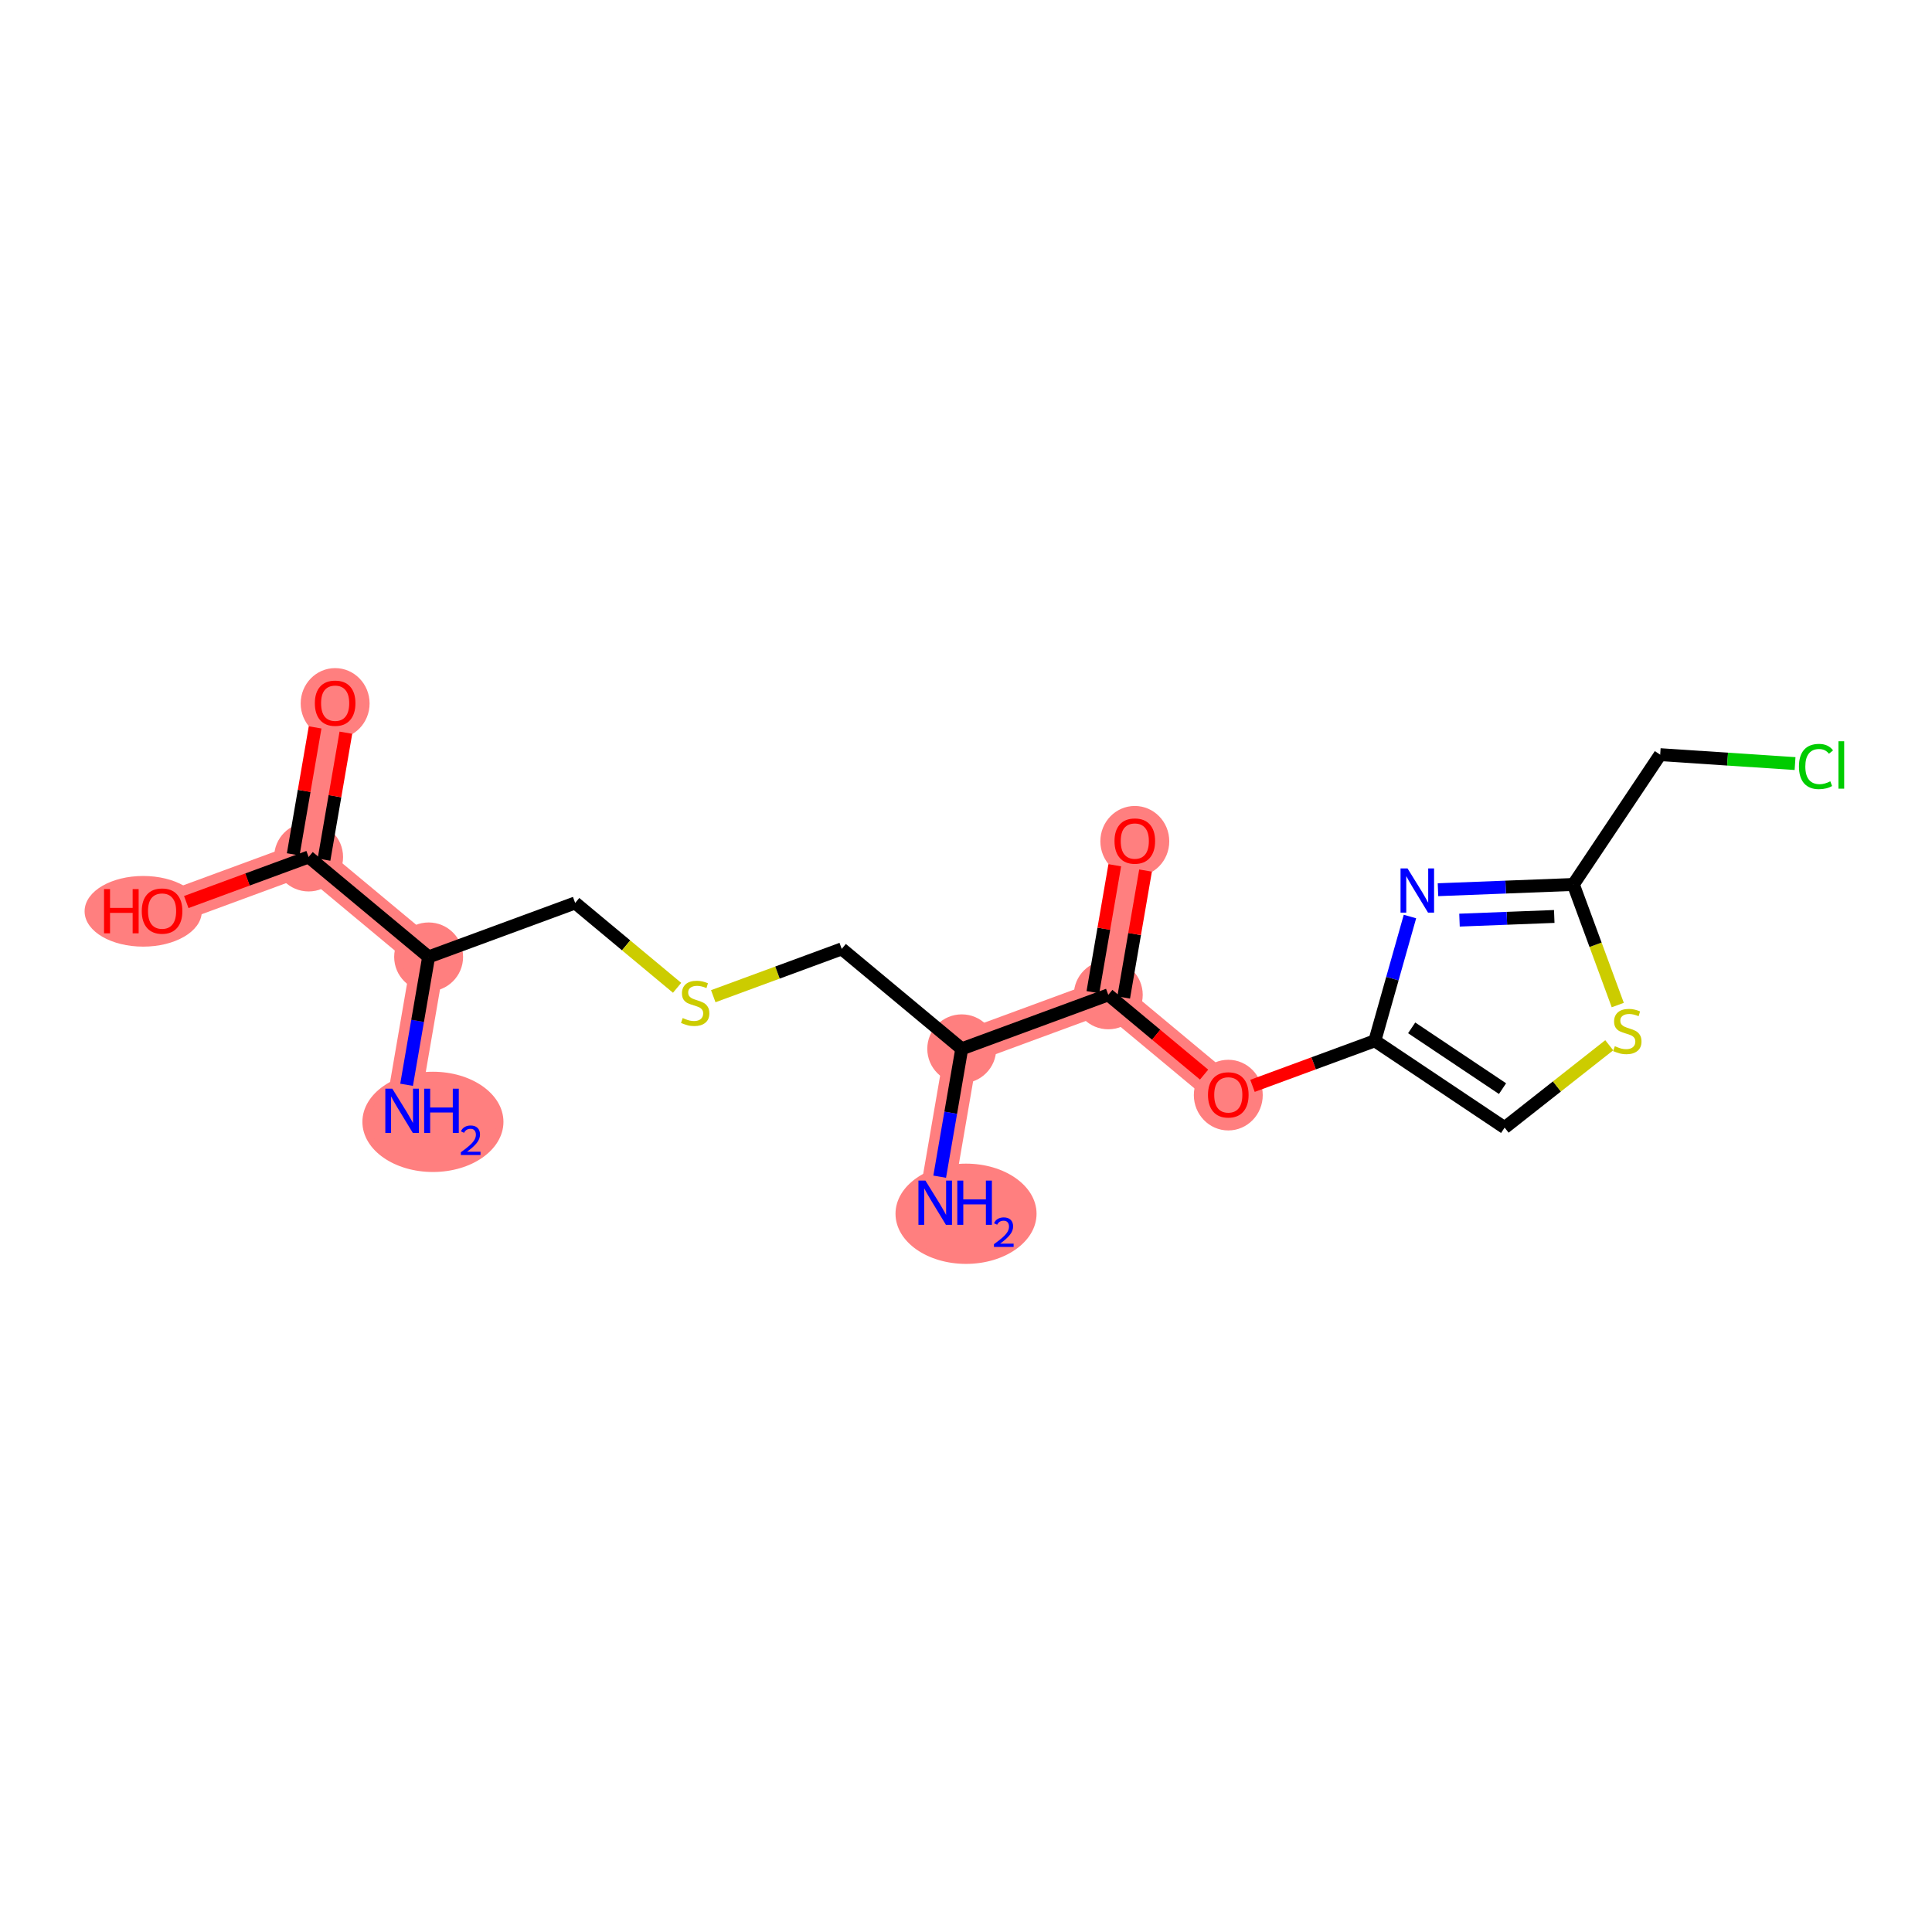 <?xml version='1.0' encoding='iso-8859-1'?>
<svg version='1.1' baseProfile='full'
              xmlns='http://www.w3.org/2000/svg'
                      xmlns:rdkit='http://www.rdkit.org/xml'
                      xmlns:xlink='http://www.w3.org/1999/xlink'
                  xml:space='preserve'
width='300px' height='300px' viewBox='0 0 300 300'>
<!-- END OF HEADER -->
<rect style='opacity:1.0;fill:#FFFFFF;stroke:none' width='300' height='300' x='0' y='0'> </rect>
<rect style='opacity:1.0;fill:#FFFFFF;stroke:none' width='300' height='300' x='0' y='0'> </rect>
<path d='M 62.438,172.486 L 66.557,148.589' style='fill:none;fill-rule:evenodd;stroke:#FF7F7F;stroke-width:5.2px;stroke-linecap:butt;stroke-linejoin:miter;stroke-opacity:1' />
<path d='M 66.557,148.589 L 47.922,133.073' style='fill:none;fill-rule:evenodd;stroke:#FF7F7F;stroke-width:5.2px;stroke-linecap:butt;stroke-linejoin:miter;stroke-opacity:1' />
<path d='M 149.338,162.859 L 145.219,186.756' style='fill:none;fill-rule:evenodd;stroke:#FF7F7F;stroke-width:5.2px;stroke-linecap:butt;stroke-linejoin:miter;stroke-opacity:1' />
<path d='M 149.338,162.859 L 172.093,154.478' style='fill:none;fill-rule:evenodd;stroke:#FF7F7F;stroke-width:5.2px;stroke-linecap:butt;stroke-linejoin:miter;stroke-opacity:1' />
<path d='M 172.093,154.478 L 176.213,130.582' style='fill:none;fill-rule:evenodd;stroke:#FF7F7F;stroke-width:5.2px;stroke-linecap:butt;stroke-linejoin:miter;stroke-opacity:1' />
<path d='M 172.093,154.478 L 190.729,169.994' style='fill:none;fill-rule:evenodd;stroke:#FF7F7F;stroke-width:5.2px;stroke-linecap:butt;stroke-linejoin:miter;stroke-opacity:1' />
<path d='M 47.922,133.073 L 52.041,109.176' style='fill:none;fill-rule:evenodd;stroke:#FF7F7F;stroke-width:5.2px;stroke-linecap:butt;stroke-linejoin:miter;stroke-opacity:1' />
<path d='M 47.922,133.073 L 25.166,141.454' style='fill:none;fill-rule:evenodd;stroke:#FF7F7F;stroke-width:5.2px;stroke-linecap:butt;stroke-linejoin:miter;stroke-opacity:1' />
<ellipse cx='67.224' cy='174.203' rx='10.451' ry='7.284'  style='fill:#FF7F7F;fill-rule:evenodd;stroke:#FF7F7F;stroke-width:1.0px;stroke-linecap:butt;stroke-linejoin:miter;stroke-opacity:1' />
<ellipse cx='66.557' cy='148.589' rx='4.85' ry='4.85'  style='fill:#FF7F7F;fill-rule:evenodd;stroke:#FF7F7F;stroke-width:1.0px;stroke-linecap:butt;stroke-linejoin:miter;stroke-opacity:1' />
<ellipse cx='149.338' cy='162.859' rx='4.85' ry='4.85'  style='fill:#FF7F7F;fill-rule:evenodd;stroke:#FF7F7F;stroke-width:1.0px;stroke-linecap:butt;stroke-linejoin:miter;stroke-opacity:1' />
<ellipse cx='150.005' cy='188.473' rx='10.451' ry='7.284'  style='fill:#FF7F7F;fill-rule:evenodd;stroke:#FF7F7F;stroke-width:1.0px;stroke-linecap:butt;stroke-linejoin:miter;stroke-opacity:1' />
<ellipse cx='172.093' cy='154.478' rx='4.85' ry='4.85'  style='fill:#FF7F7F;fill-rule:evenodd;stroke:#FF7F7F;stroke-width:1.0px;stroke-linecap:butt;stroke-linejoin:miter;stroke-opacity:1' />
<ellipse cx='176.213' cy='130.635' rx='4.85' ry='4.986'  style='fill:#FF7F7F;fill-rule:evenodd;stroke:#FF7F7F;stroke-width:1.0px;stroke-linecap:butt;stroke-linejoin:miter;stroke-opacity:1' />
<ellipse cx='190.729' cy='170.048' rx='4.85' ry='4.986'  style='fill:#FF7F7F;fill-rule:evenodd;stroke:#FF7F7F;stroke-width:1.0px;stroke-linecap:butt;stroke-linejoin:miter;stroke-opacity:1' />
<ellipse cx='47.922' cy='133.073' rx='4.85' ry='4.85'  style='fill:#FF7F7F;fill-rule:evenodd;stroke:#FF7F7F;stroke-width:1.0px;stroke-linecap:butt;stroke-linejoin:miter;stroke-opacity:1' />
<ellipse cx='52.041' cy='109.229' rx='4.85' ry='4.986'  style='fill:#FF7F7F;fill-rule:evenodd;stroke:#FF7F7F;stroke-width:1.0px;stroke-linecap:butt;stroke-linejoin:miter;stroke-opacity:1' />
<ellipse cx='22.237' cy='141.507' rx='8.601' ry='4.986'  style='fill:#FF7F7F;fill-rule:evenodd;stroke:#FF7F7F;stroke-width:1.0px;stroke-linecap:butt;stroke-linejoin:miter;stroke-opacity:1' />
<path class='bond-0 atom-0 atom-1' d='M 63.134,168.446 L 64.846,158.517' style='fill:none;fill-rule:evenodd;stroke:#0000FF;stroke-width:2.0px;stroke-linecap:butt;stroke-linejoin:miter;stroke-opacity:1' />
<path class='bond-0 atom-0 atom-1' d='M 64.846,158.517 L 66.557,148.589' style='fill:none;fill-rule:evenodd;stroke:#000000;stroke-width:2.0px;stroke-linecap:butt;stroke-linejoin:miter;stroke-opacity:1' />
<path class='bond-1 atom-1 atom-2' d='M 66.557,148.589 L 89.312,140.208' style='fill:none;fill-rule:evenodd;stroke:#000000;stroke-width:2.0px;stroke-linecap:butt;stroke-linejoin:miter;stroke-opacity:1' />
<path class='bond-16 atom-1 atom-17' d='M 66.557,148.589 L 47.922,133.073' style='fill:none;fill-rule:evenodd;stroke:#000000;stroke-width:2.0px;stroke-linecap:butt;stroke-linejoin:miter;stroke-opacity:1' />
<path class='bond-2 atom-2 atom-3' d='M 89.312,140.208 L 97.226,146.797' style='fill:none;fill-rule:evenodd;stroke:#000000;stroke-width:2.0px;stroke-linecap:butt;stroke-linejoin:miter;stroke-opacity:1' />
<path class='bond-2 atom-2 atom-3' d='M 97.226,146.797 L 105.139,153.386' style='fill:none;fill-rule:evenodd;stroke:#CCCC00;stroke-width:2.0px;stroke-linecap:butt;stroke-linejoin:miter;stroke-opacity:1' />
<path class='bond-3 atom-3 atom-4' d='M 110.756,154.69 L 120.729,151.017' style='fill:none;fill-rule:evenodd;stroke:#CCCC00;stroke-width:2.0px;stroke-linecap:butt;stroke-linejoin:miter;stroke-opacity:1' />
<path class='bond-3 atom-3 atom-4' d='M 120.729,151.017 L 130.703,147.343' style='fill:none;fill-rule:evenodd;stroke:#000000;stroke-width:2.0px;stroke-linecap:butt;stroke-linejoin:miter;stroke-opacity:1' />
<path class='bond-4 atom-4 atom-5' d='M 130.703,147.343 L 149.338,162.859' style='fill:none;fill-rule:evenodd;stroke:#000000;stroke-width:2.0px;stroke-linecap:butt;stroke-linejoin:miter;stroke-opacity:1' />
<path class='bond-5 atom-5 atom-6' d='M 149.338,162.859 L 147.627,172.788' style='fill:none;fill-rule:evenodd;stroke:#000000;stroke-width:2.0px;stroke-linecap:butt;stroke-linejoin:miter;stroke-opacity:1' />
<path class='bond-5 atom-5 atom-6' d='M 147.627,172.788 L 145.915,182.716' style='fill:none;fill-rule:evenodd;stroke:#0000FF;stroke-width:2.0px;stroke-linecap:butt;stroke-linejoin:miter;stroke-opacity:1' />
<path class='bond-6 atom-5 atom-7' d='M 149.338,162.859 L 172.093,154.478' style='fill:none;fill-rule:evenodd;stroke:#000000;stroke-width:2.0px;stroke-linecap:butt;stroke-linejoin:miter;stroke-opacity:1' />
<path class='bond-7 atom-7 atom-8' d='M 174.483,154.89 L 176.182,145.035' style='fill:none;fill-rule:evenodd;stroke:#000000;stroke-width:2.0px;stroke-linecap:butt;stroke-linejoin:miter;stroke-opacity:1' />
<path class='bond-7 atom-7 atom-8' d='M 176.182,145.035 L 177.881,135.179' style='fill:none;fill-rule:evenodd;stroke:#FF0000;stroke-width:2.0px;stroke-linecap:butt;stroke-linejoin:miter;stroke-opacity:1' />
<path class='bond-7 atom-7 atom-8' d='M 169.703,154.066 L 171.402,144.211' style='fill:none;fill-rule:evenodd;stroke:#000000;stroke-width:2.0px;stroke-linecap:butt;stroke-linejoin:miter;stroke-opacity:1' />
<path class='bond-7 atom-7 atom-8' d='M 171.402,144.211 L 173.101,134.355' style='fill:none;fill-rule:evenodd;stroke:#FF0000;stroke-width:2.0px;stroke-linecap:butt;stroke-linejoin:miter;stroke-opacity:1' />
<path class='bond-8 atom-7 atom-9' d='M 172.093,154.478 L 179.531,160.672' style='fill:none;fill-rule:evenodd;stroke:#000000;stroke-width:2.0px;stroke-linecap:butt;stroke-linejoin:miter;stroke-opacity:1' />
<path class='bond-8 atom-7 atom-9' d='M 179.531,160.672 L 186.97,166.865' style='fill:none;fill-rule:evenodd;stroke:#FF0000;stroke-width:2.0px;stroke-linecap:butt;stroke-linejoin:miter;stroke-opacity:1' />
<path class='bond-9 atom-9 atom-10' d='M 194.487,168.61 L 203.985,165.112' style='fill:none;fill-rule:evenodd;stroke:#FF0000;stroke-width:2.0px;stroke-linecap:butt;stroke-linejoin:miter;stroke-opacity:1' />
<path class='bond-9 atom-9 atom-10' d='M 203.985,165.112 L 213.484,161.614' style='fill:none;fill-rule:evenodd;stroke:#000000;stroke-width:2.0px;stroke-linecap:butt;stroke-linejoin:miter;stroke-opacity:1' />
<path class='bond-10 atom-10 atom-11' d='M 213.484,161.614 L 233.639,175.097' style='fill:none;fill-rule:evenodd;stroke:#000000;stroke-width:2.0px;stroke-linecap:butt;stroke-linejoin:miter;stroke-opacity:1' />
<path class='bond-10 atom-10 atom-11' d='M 219.203,159.605 L 233.312,169.043' style='fill:none;fill-rule:evenodd;stroke:#000000;stroke-width:2.0px;stroke-linecap:butt;stroke-linejoin:miter;stroke-opacity:1' />
<path class='bond-19 atom-16 atom-10' d='M 218.937,142.318 L 216.21,151.966' style='fill:none;fill-rule:evenodd;stroke:#0000FF;stroke-width:2.0px;stroke-linecap:butt;stroke-linejoin:miter;stroke-opacity:1' />
<path class='bond-19 atom-16 atom-10' d='M 216.21,151.966 L 213.484,161.614' style='fill:none;fill-rule:evenodd;stroke:#000000;stroke-width:2.0px;stroke-linecap:butt;stroke-linejoin:miter;stroke-opacity:1' />
<path class='bond-11 atom-11 atom-12' d='M 233.639,175.097 L 241.761,168.701' style='fill:none;fill-rule:evenodd;stroke:#000000;stroke-width:2.0px;stroke-linecap:butt;stroke-linejoin:miter;stroke-opacity:1' />
<path class='bond-11 atom-11 atom-12' d='M 241.761,168.701 L 249.882,162.306' style='fill:none;fill-rule:evenodd;stroke:#CCCC00;stroke-width:2.0px;stroke-linecap:butt;stroke-linejoin:miter;stroke-opacity:1' />
<path class='bond-12 atom-12 atom-13' d='M 251.206,156.064 L 247.758,146.702' style='fill:none;fill-rule:evenodd;stroke:#CCCC00;stroke-width:2.0px;stroke-linecap:butt;stroke-linejoin:miter;stroke-opacity:1' />
<path class='bond-12 atom-12 atom-13' d='M 247.758,146.702 L 244.309,137.339' style='fill:none;fill-rule:evenodd;stroke:#000000;stroke-width:2.0px;stroke-linecap:butt;stroke-linejoin:miter;stroke-opacity:1' />
<path class='bond-13 atom-13 atom-14' d='M 244.309,137.339 L 257.793,117.184' style='fill:none;fill-rule:evenodd;stroke:#000000;stroke-width:2.0px;stroke-linecap:butt;stroke-linejoin:miter;stroke-opacity:1' />
<path class='bond-15 atom-13 atom-16' d='M 244.309,137.339 L 233.799,137.747' style='fill:none;fill-rule:evenodd;stroke:#000000;stroke-width:2.0px;stroke-linecap:butt;stroke-linejoin:miter;stroke-opacity:1' />
<path class='bond-15 atom-13 atom-16' d='M 233.799,137.747 L 223.289,138.154' style='fill:none;fill-rule:evenodd;stroke:#0000FF;stroke-width:2.0px;stroke-linecap:butt;stroke-linejoin:miter;stroke-opacity:1' />
<path class='bond-15 atom-13 atom-16' d='M 241.344,142.308 L 233.987,142.593' style='fill:none;fill-rule:evenodd;stroke:#000000;stroke-width:2.0px;stroke-linecap:butt;stroke-linejoin:miter;stroke-opacity:1' />
<path class='bond-15 atom-13 atom-16' d='M 233.987,142.593 L 226.63,142.878' style='fill:none;fill-rule:evenodd;stroke:#0000FF;stroke-width:2.0px;stroke-linecap:butt;stroke-linejoin:miter;stroke-opacity:1' />
<path class='bond-14 atom-14 atom-15' d='M 257.793,117.184 L 268.264,117.876' style='fill:none;fill-rule:evenodd;stroke:#000000;stroke-width:2.0px;stroke-linecap:butt;stroke-linejoin:miter;stroke-opacity:1' />
<path class='bond-14 atom-14 atom-15' d='M 268.264,117.876 L 278.735,118.568' style='fill:none;fill-rule:evenodd;stroke:#00CC00;stroke-width:2.0px;stroke-linecap:butt;stroke-linejoin:miter;stroke-opacity:1' />
<path class='bond-17 atom-17 atom-18' d='M 50.311,133.485 L 52.01,123.629' style='fill:none;fill-rule:evenodd;stroke:#000000;stroke-width:2.0px;stroke-linecap:butt;stroke-linejoin:miter;stroke-opacity:1' />
<path class='bond-17 atom-17 atom-18' d='M 52.01,123.629 L 53.709,113.773' style='fill:none;fill-rule:evenodd;stroke:#FF0000;stroke-width:2.0px;stroke-linecap:butt;stroke-linejoin:miter;stroke-opacity:1' />
<path class='bond-17 atom-17 atom-18' d='M 45.532,132.661 L 47.231,122.805' style='fill:none;fill-rule:evenodd;stroke:#000000;stroke-width:2.0px;stroke-linecap:butt;stroke-linejoin:miter;stroke-opacity:1' />
<path class='bond-17 atom-17 atom-18' d='M 47.231,122.805 L 48.93,112.95' style='fill:none;fill-rule:evenodd;stroke:#FF0000;stroke-width:2.0px;stroke-linecap:butt;stroke-linejoin:miter;stroke-opacity:1' />
<path class='bond-18 atom-17 atom-19' d='M 47.922,133.073 L 38.423,136.571' style='fill:none;fill-rule:evenodd;stroke:#000000;stroke-width:2.0px;stroke-linecap:butt;stroke-linejoin:miter;stroke-opacity:1' />
<path class='bond-18 atom-17 atom-19' d='M 38.423,136.571 L 28.925,140.069' style='fill:none;fill-rule:evenodd;stroke:#FF0000;stroke-width:2.0px;stroke-linecap:butt;stroke-linejoin:miter;stroke-opacity:1' />
<path  class='atom-0' d='M 60.919 169.052
L 63.17 172.689
Q 63.393 173.048, 63.752 173.698
Q 64.111 174.348, 64.13 174.387
L 64.13 169.052
L 65.042 169.052
L 65.042 175.919
L 64.101 175.919
L 61.686 171.943
Q 61.404 171.477, 61.104 170.943
Q 60.813 170.41, 60.725 170.245
L 60.725 175.919
L 59.833 175.919
L 59.833 169.052
L 60.919 169.052
' fill='#0000FF'/>
<path  class='atom-0' d='M 65.866 169.052
L 66.798 169.052
L 66.798 171.972
L 70.309 171.972
L 70.309 169.052
L 71.24 169.052
L 71.24 175.919
L 70.309 175.919
L 70.309 172.748
L 66.798 172.748
L 66.798 175.919
L 65.866 175.919
L 65.866 169.052
' fill='#0000FF'/>
<path  class='atom-0' d='M 71.573 175.678
Q 71.739 175.25, 72.136 175.013
Q 72.533 174.769, 73.084 174.769
Q 73.769 174.769, 74.153 175.141
Q 74.537 175.512, 74.537 176.171
Q 74.537 176.844, 74.038 177.471
Q 73.545 178.098, 72.52 178.841
L 74.614 178.841
L 74.614 179.353
L 71.56 179.353
L 71.56 178.924
Q 72.405 178.322, 72.904 177.874
Q 73.41 177.426, 73.653 177.023
Q 73.897 176.62, 73.897 176.203
Q 73.897 175.768, 73.679 175.525
Q 73.462 175.282, 73.084 175.282
Q 72.719 175.282, 72.476 175.429
Q 72.232 175.576, 72.059 175.903
L 71.573 175.678
' fill='#0000FF'/>
<path  class='atom-3' d='M 106.008 158.081
Q 106.085 158.11, 106.405 158.246
Q 106.725 158.382, 107.075 158.469
Q 107.433 158.547, 107.783 158.547
Q 108.433 158.547, 108.811 158.236
Q 109.189 157.916, 109.189 157.363
Q 109.189 156.985, 108.995 156.752
Q 108.811 156.519, 108.52 156.393
Q 108.229 156.267, 107.744 156.122
Q 107.133 155.937, 106.764 155.763
Q 106.405 155.588, 106.143 155.22
Q 105.891 154.851, 105.891 154.23
Q 105.891 153.367, 106.473 152.834
Q 107.065 152.3, 108.229 152.3
Q 109.024 152.3, 109.926 152.678
L 109.703 153.425
Q 108.879 153.086, 108.258 153.086
Q 107.589 153.086, 107.22 153.367
Q 106.851 153.639, 106.861 154.114
Q 106.861 154.482, 107.045 154.706
Q 107.239 154.929, 107.511 155.055
Q 107.792 155.181, 108.258 155.326
Q 108.879 155.52, 109.247 155.714
Q 109.616 155.908, 109.878 156.306
Q 110.149 156.694, 110.149 157.363
Q 110.149 158.314, 109.509 158.828
Q 108.879 159.332, 107.821 159.332
Q 107.21 159.332, 106.745 159.197
Q 106.289 159.07, 105.746 158.847
L 106.008 158.081
' fill='#CCCC00'/>
<path  class='atom-6' d='M 143.701 183.322
L 145.951 186.96
Q 146.174 187.319, 146.533 187.969
Q 146.892 188.618, 146.911 188.657
L 146.911 183.322
L 147.823 183.322
L 147.823 190.19
L 146.882 190.19
L 144.467 186.213
Q 144.186 185.747, 143.885 185.214
Q 143.594 184.68, 143.507 184.515
L 143.507 190.19
L 142.614 190.19
L 142.614 183.322
L 143.701 183.322
' fill='#0000FF'/>
<path  class='atom-6' d='M 148.647 183.322
L 149.579 183.322
L 149.579 186.242
L 153.09 186.242
L 153.09 183.322
L 154.021 183.322
L 154.021 190.19
L 153.09 190.19
L 153.09 187.018
L 149.579 187.018
L 149.579 190.19
L 148.647 190.19
L 148.647 183.322
' fill='#0000FF'/>
<path  class='atom-6' d='M 154.354 189.949
Q 154.52 189.52, 154.917 189.283
Q 155.314 189.04, 155.865 189.04
Q 156.55 189.04, 156.934 189.411
Q 157.318 189.782, 157.318 190.442
Q 157.318 191.114, 156.819 191.741
Q 156.326 192.369, 155.301 193.111
L 157.395 193.111
L 157.395 193.623
L 154.341 193.623
L 154.341 193.195
Q 155.186 192.593, 155.686 192.145
Q 156.191 191.697, 156.435 191.293
Q 156.678 190.89, 156.678 190.474
Q 156.678 190.038, 156.46 189.795
Q 156.242 189.552, 155.865 189.552
Q 155.5 189.552, 155.257 189.699
Q 155.013 189.846, 154.84 190.173
L 154.354 189.949
' fill='#0000FF'/>
<path  class='atom-8' d='M 173.06 130.601
Q 173.06 128.952, 173.875 128.031
Q 174.69 127.109, 176.213 127.109
Q 177.735 127.109, 178.55 128.031
Q 179.365 128.952, 179.365 130.601
Q 179.365 132.269, 178.54 133.22
Q 177.716 134.161, 176.213 134.161
Q 174.699 134.161, 173.875 133.22
Q 173.06 132.279, 173.06 130.601
M 176.213 133.385
Q 177.26 133.385, 177.823 132.686
Q 178.395 131.978, 178.395 130.601
Q 178.395 129.253, 177.823 128.574
Q 177.26 127.885, 176.213 127.885
Q 175.165 127.885, 174.593 128.564
Q 174.03 129.243, 174.03 130.601
Q 174.03 131.988, 174.593 132.686
Q 175.165 133.385, 176.213 133.385
' fill='#FF0000'/>
<path  class='atom-9' d='M 187.576 170.014
Q 187.576 168.365, 188.391 167.443
Q 189.206 166.522, 190.729 166.522
Q 192.251 166.522, 193.066 167.443
Q 193.881 168.365, 193.881 170.014
Q 193.881 171.682, 193.056 172.633
Q 192.232 173.574, 190.729 173.574
Q 189.215 173.574, 188.391 172.633
Q 187.576 171.692, 187.576 170.014
M 190.729 172.798
Q 191.776 172.798, 192.339 172.099
Q 192.911 171.391, 192.911 170.014
Q 192.911 168.666, 192.339 167.987
Q 191.776 167.298, 190.729 167.298
Q 189.681 167.298, 189.109 167.977
Q 188.546 168.656, 188.546 170.014
Q 188.546 171.401, 189.109 172.099
Q 189.681 172.798, 190.729 172.798
' fill='#FF0000'/>
<path  class='atom-12' d='M 250.75 162.451
Q 250.828 162.48, 251.148 162.616
Q 251.468 162.752, 251.817 162.839
Q 252.176 162.917, 252.525 162.917
Q 253.175 162.917, 253.554 162.607
Q 253.932 162.286, 253.932 161.734
Q 253.932 161.355, 253.738 161.122
Q 253.554 160.89, 253.263 160.764
Q 252.972 160.637, 252.487 160.492
Q 251.876 160.308, 251.507 160.133
Q 251.148 159.959, 250.886 159.59
Q 250.634 159.221, 250.634 158.601
Q 250.634 157.737, 251.216 157.204
Q 251.808 156.67, 252.972 156.67
Q 253.767 156.67, 254.669 157.049
L 254.446 157.795
Q 253.621 157.456, 253.001 157.456
Q 252.331 157.456, 251.963 157.737
Q 251.594 158.009, 251.604 158.484
Q 251.604 158.853, 251.788 159.076
Q 251.982 159.299, 252.254 159.425
Q 252.535 159.551, 253.001 159.697
Q 253.621 159.891, 253.99 160.085
Q 254.359 160.279, 254.621 160.676
Q 254.892 161.064, 254.892 161.734
Q 254.892 162.684, 254.252 163.198
Q 253.621 163.703, 252.564 163.703
Q 251.953 163.703, 251.488 163.567
Q 251.032 163.441, 250.488 163.218
L 250.75 162.451
' fill='#CCCC00'/>
<path  class='atom-15' d='M 279.341 119.021
Q 279.341 117.314, 280.136 116.421
Q 280.941 115.519, 282.464 115.519
Q 283.881 115.519, 284.637 116.518
L 283.997 117.042
Q 283.444 116.314, 282.464 116.314
Q 281.426 116.314, 280.874 117.013
Q 280.33 117.702, 280.33 119.021
Q 280.33 120.379, 280.893 121.077
Q 281.465 121.775, 282.571 121.775
Q 283.328 121.775, 284.21 121.32
L 284.482 122.047
Q 284.123 122.28, 283.58 122.416
Q 283.037 122.551, 282.435 122.551
Q 280.941 122.551, 280.136 121.64
Q 279.341 120.728, 279.341 119.021
' fill='#00CC00'/>
<path  class='atom-15' d='M 285.471 115.102
L 286.364 115.102
L 286.364 122.464
L 285.471 122.464
L 285.471 115.102
' fill='#00CC00'/>
<path  class='atom-16' d='M 218.56 134.845
L 220.811 138.482
Q 221.034 138.841, 221.393 139.491
Q 221.752 140.141, 221.771 140.179
L 221.771 134.845
L 222.683 134.845
L 222.683 141.712
L 221.742 141.712
L 219.327 137.735
Q 219.045 137.269, 218.745 136.736
Q 218.454 136.203, 218.366 136.038
L 218.366 141.712
L 217.474 141.712
L 217.474 134.845
L 218.56 134.845
' fill='#0000FF'/>
<path  class='atom-18' d='M 48.889 109.195
Q 48.889 107.547, 49.703 106.625
Q 50.518 105.704, 52.041 105.704
Q 53.564 105.704, 54.379 106.625
Q 55.193 107.547, 55.193 109.195
Q 55.193 110.864, 54.369 111.814
Q 53.544 112.755, 52.041 112.755
Q 50.528 112.755, 49.703 111.814
Q 48.889 110.874, 48.889 109.195
M 52.041 111.979
Q 53.089 111.979, 53.651 111.281
Q 54.224 110.573, 54.224 109.195
Q 54.224 107.847, 53.651 107.168
Q 53.089 106.48, 52.041 106.48
Q 50.993 106.48, 50.421 107.159
Q 49.859 107.838, 49.859 109.195
Q 49.859 110.583, 50.421 111.281
Q 50.993 111.979, 52.041 111.979
' fill='#FF0000'/>
<path  class='atom-19' d='M 16.155 138.059
L 17.087 138.059
L 17.087 140.978
L 20.598 140.978
L 20.598 138.059
L 21.529 138.059
L 21.529 144.926
L 20.598 144.926
L 20.598 141.754
L 17.087 141.754
L 17.087 144.926
L 16.155 144.926
L 16.155 138.059
' fill='#FF0000'/>
<path  class='atom-19' d='M 22.014 141.473
Q 22.014 139.824, 22.829 138.903
Q 23.644 137.981, 25.166 137.981
Q 26.689 137.981, 27.504 138.903
Q 28.319 139.824, 28.319 141.473
Q 28.319 143.141, 27.494 144.092
Q 26.67 145.033, 25.166 145.033
Q 23.653 145.033, 22.829 144.092
Q 22.014 143.151, 22.014 141.473
M 25.166 144.257
Q 26.214 144.257, 26.777 143.559
Q 27.349 142.85, 27.349 141.473
Q 27.349 140.125, 26.777 139.446
Q 26.214 138.757, 25.166 138.757
Q 24.119 138.757, 23.547 139.436
Q 22.984 140.115, 22.984 141.473
Q 22.984 142.86, 23.547 143.559
Q 24.119 144.257, 25.166 144.257
' fill='#FF0000'/>
</svg>

